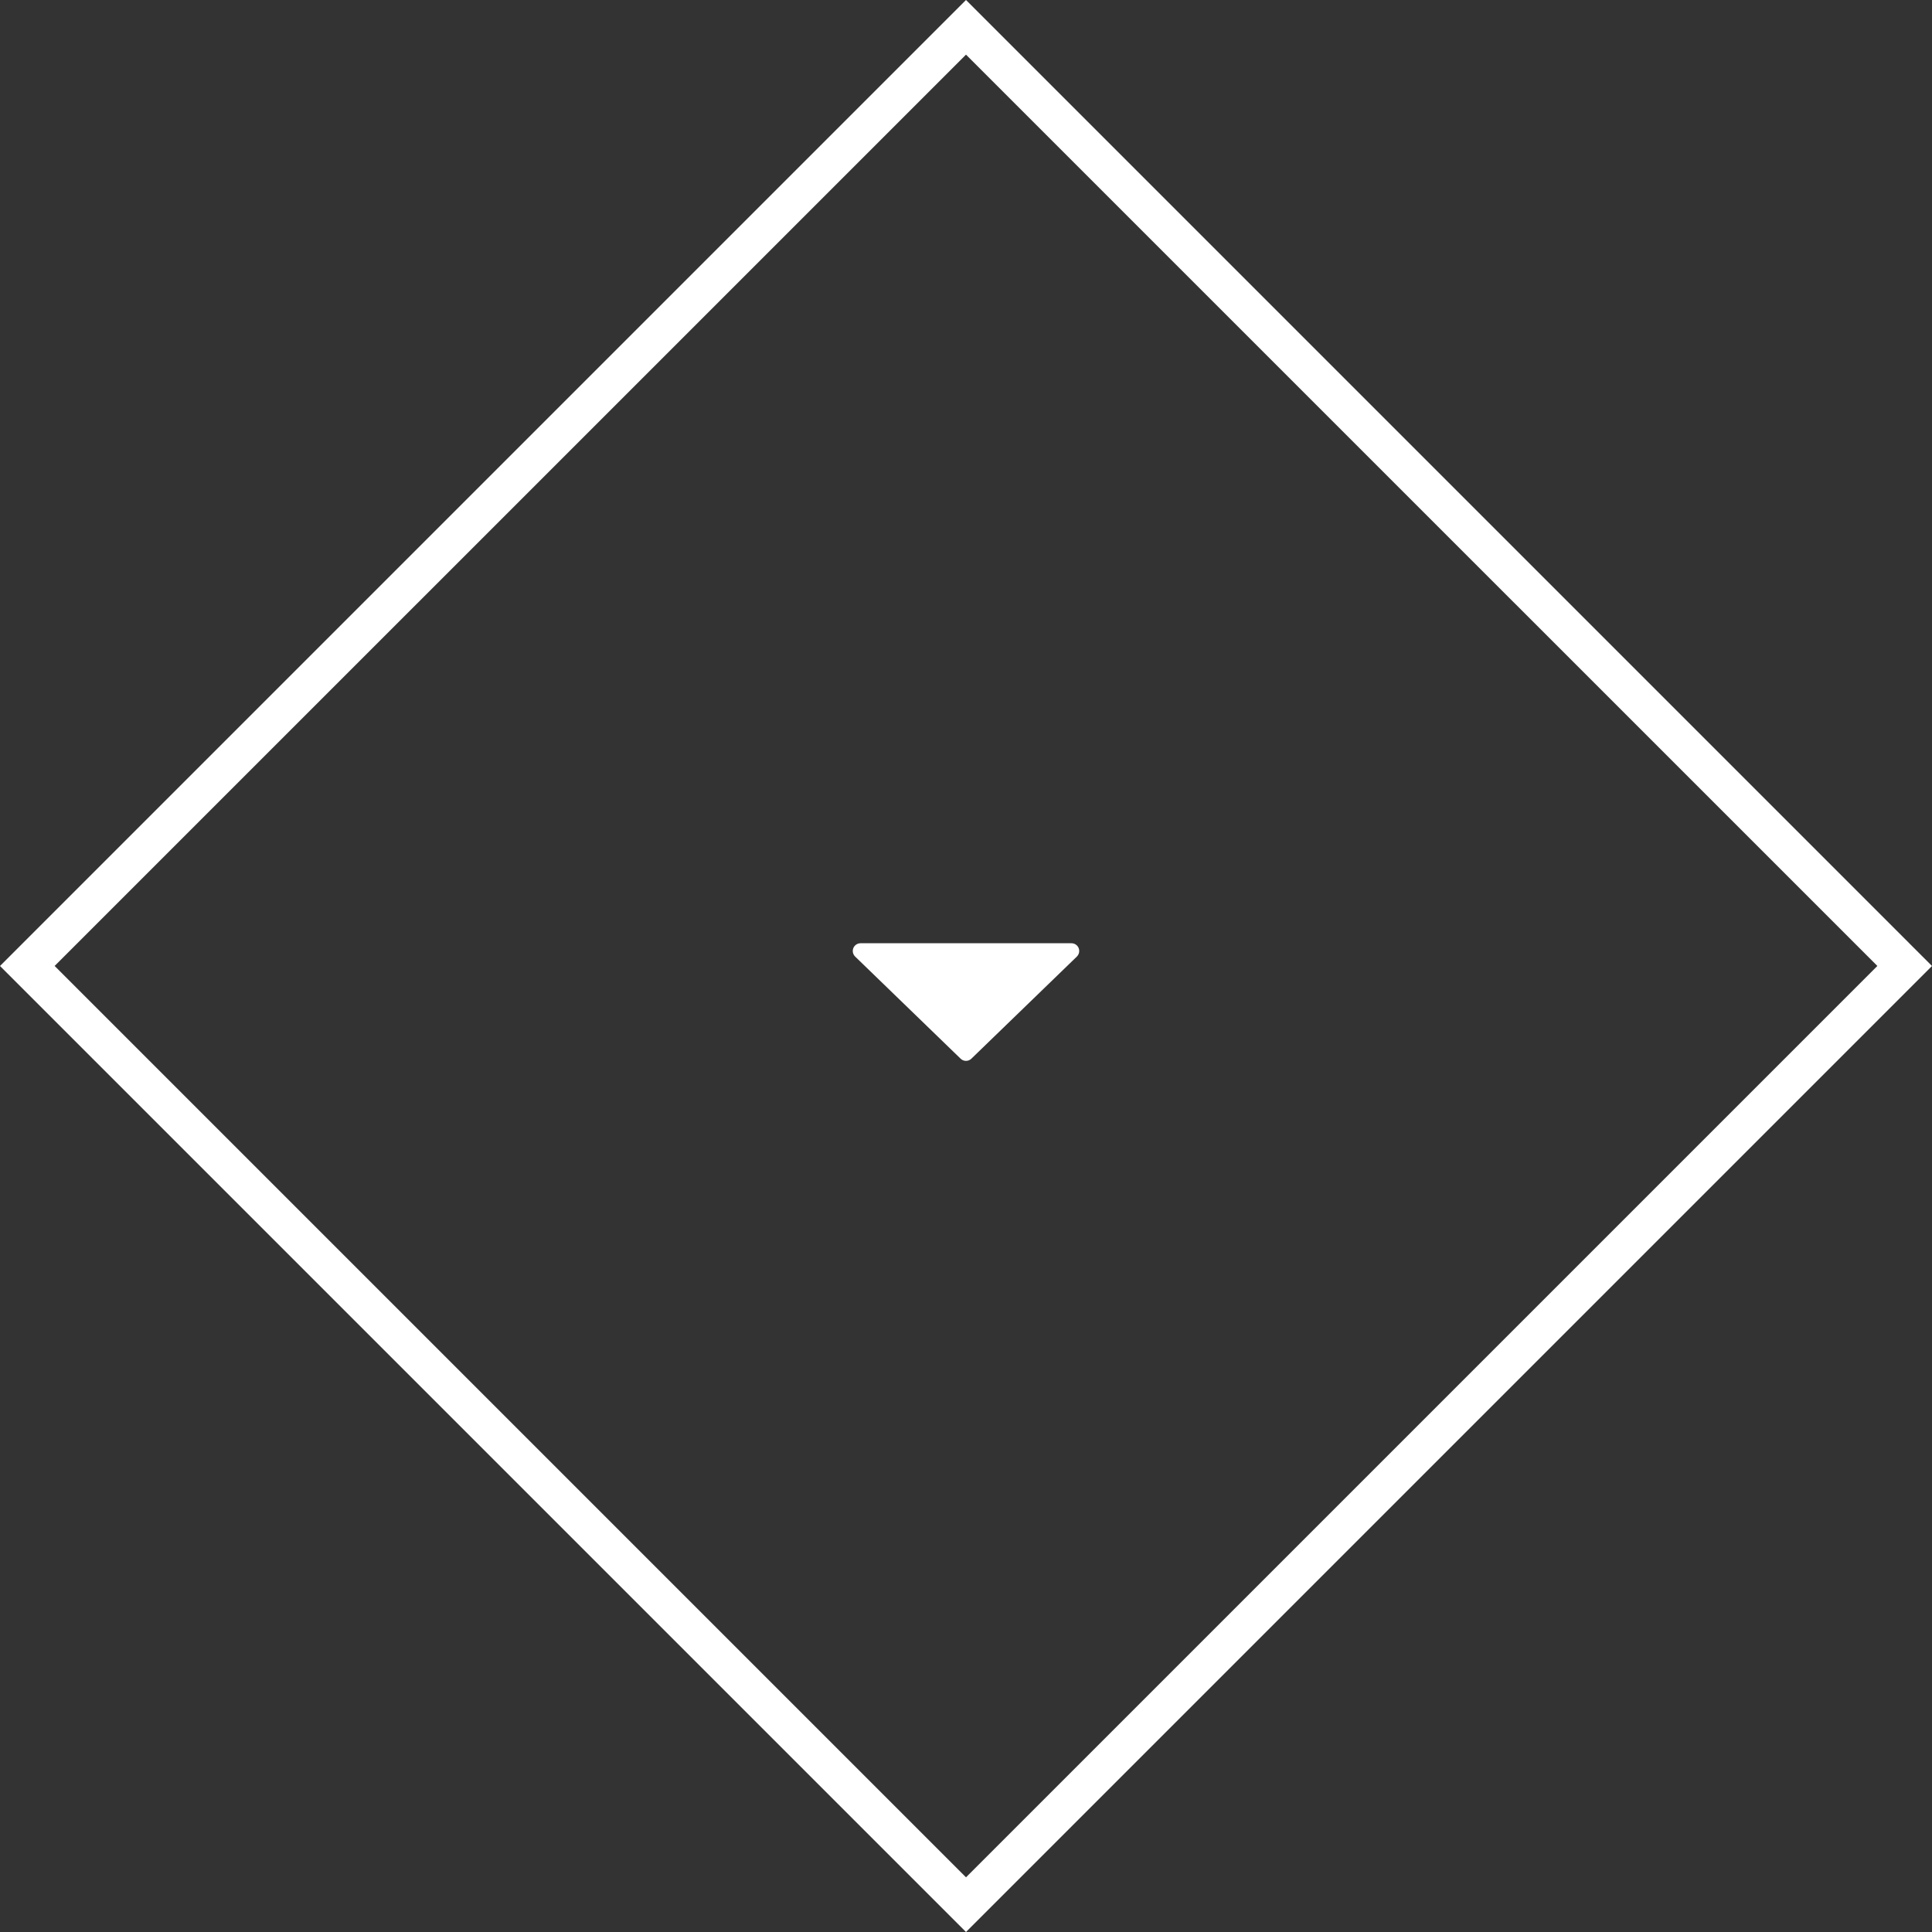 <?xml version="1.0" encoding="UTF-8"?>
<svg width="50px" height="50px" viewBox="0 0 50 50" version="1.1" xmlns="http://www.w3.org/2000/svg" xmlns:xlink="http://www.w3.org/1999/xlink">
    <rect x="0" y="0" width="50" height="50" fill="#333333" stroke="none"/>
    <title>icon_downbig_white</title>
    <g id="icon_downbig_white" stroke="none" stroke-width="1" fill="none" fill-rule="evenodd">
        <path d="M25,-2.84217094e-14 L50,25 L25,50 L-5.68434189e-14,25 L25,-2.84217094e-14 Z M25,1.414 L1.414,24.999 L25,48.585 L48.586,24.999 L25,1.414 Z M27.73,24.411 C27.841,24.411 27.93,24.5 27.93,24.611 C27.93,24.665 27.909,24.717 27.87,24.755 L25.139,27.399 C25.062,27.474 24.938,27.474 24.861,27.399 L22.13,24.755 C22.051,24.678 22.049,24.551 22.126,24.472 C22.164,24.433 22.215,24.411 22.27,24.411 L27.73,24.411 Z" id="形状结合" fill="#FFFFFF" fill-rule="nonzero"></path>
    </g>
</svg>